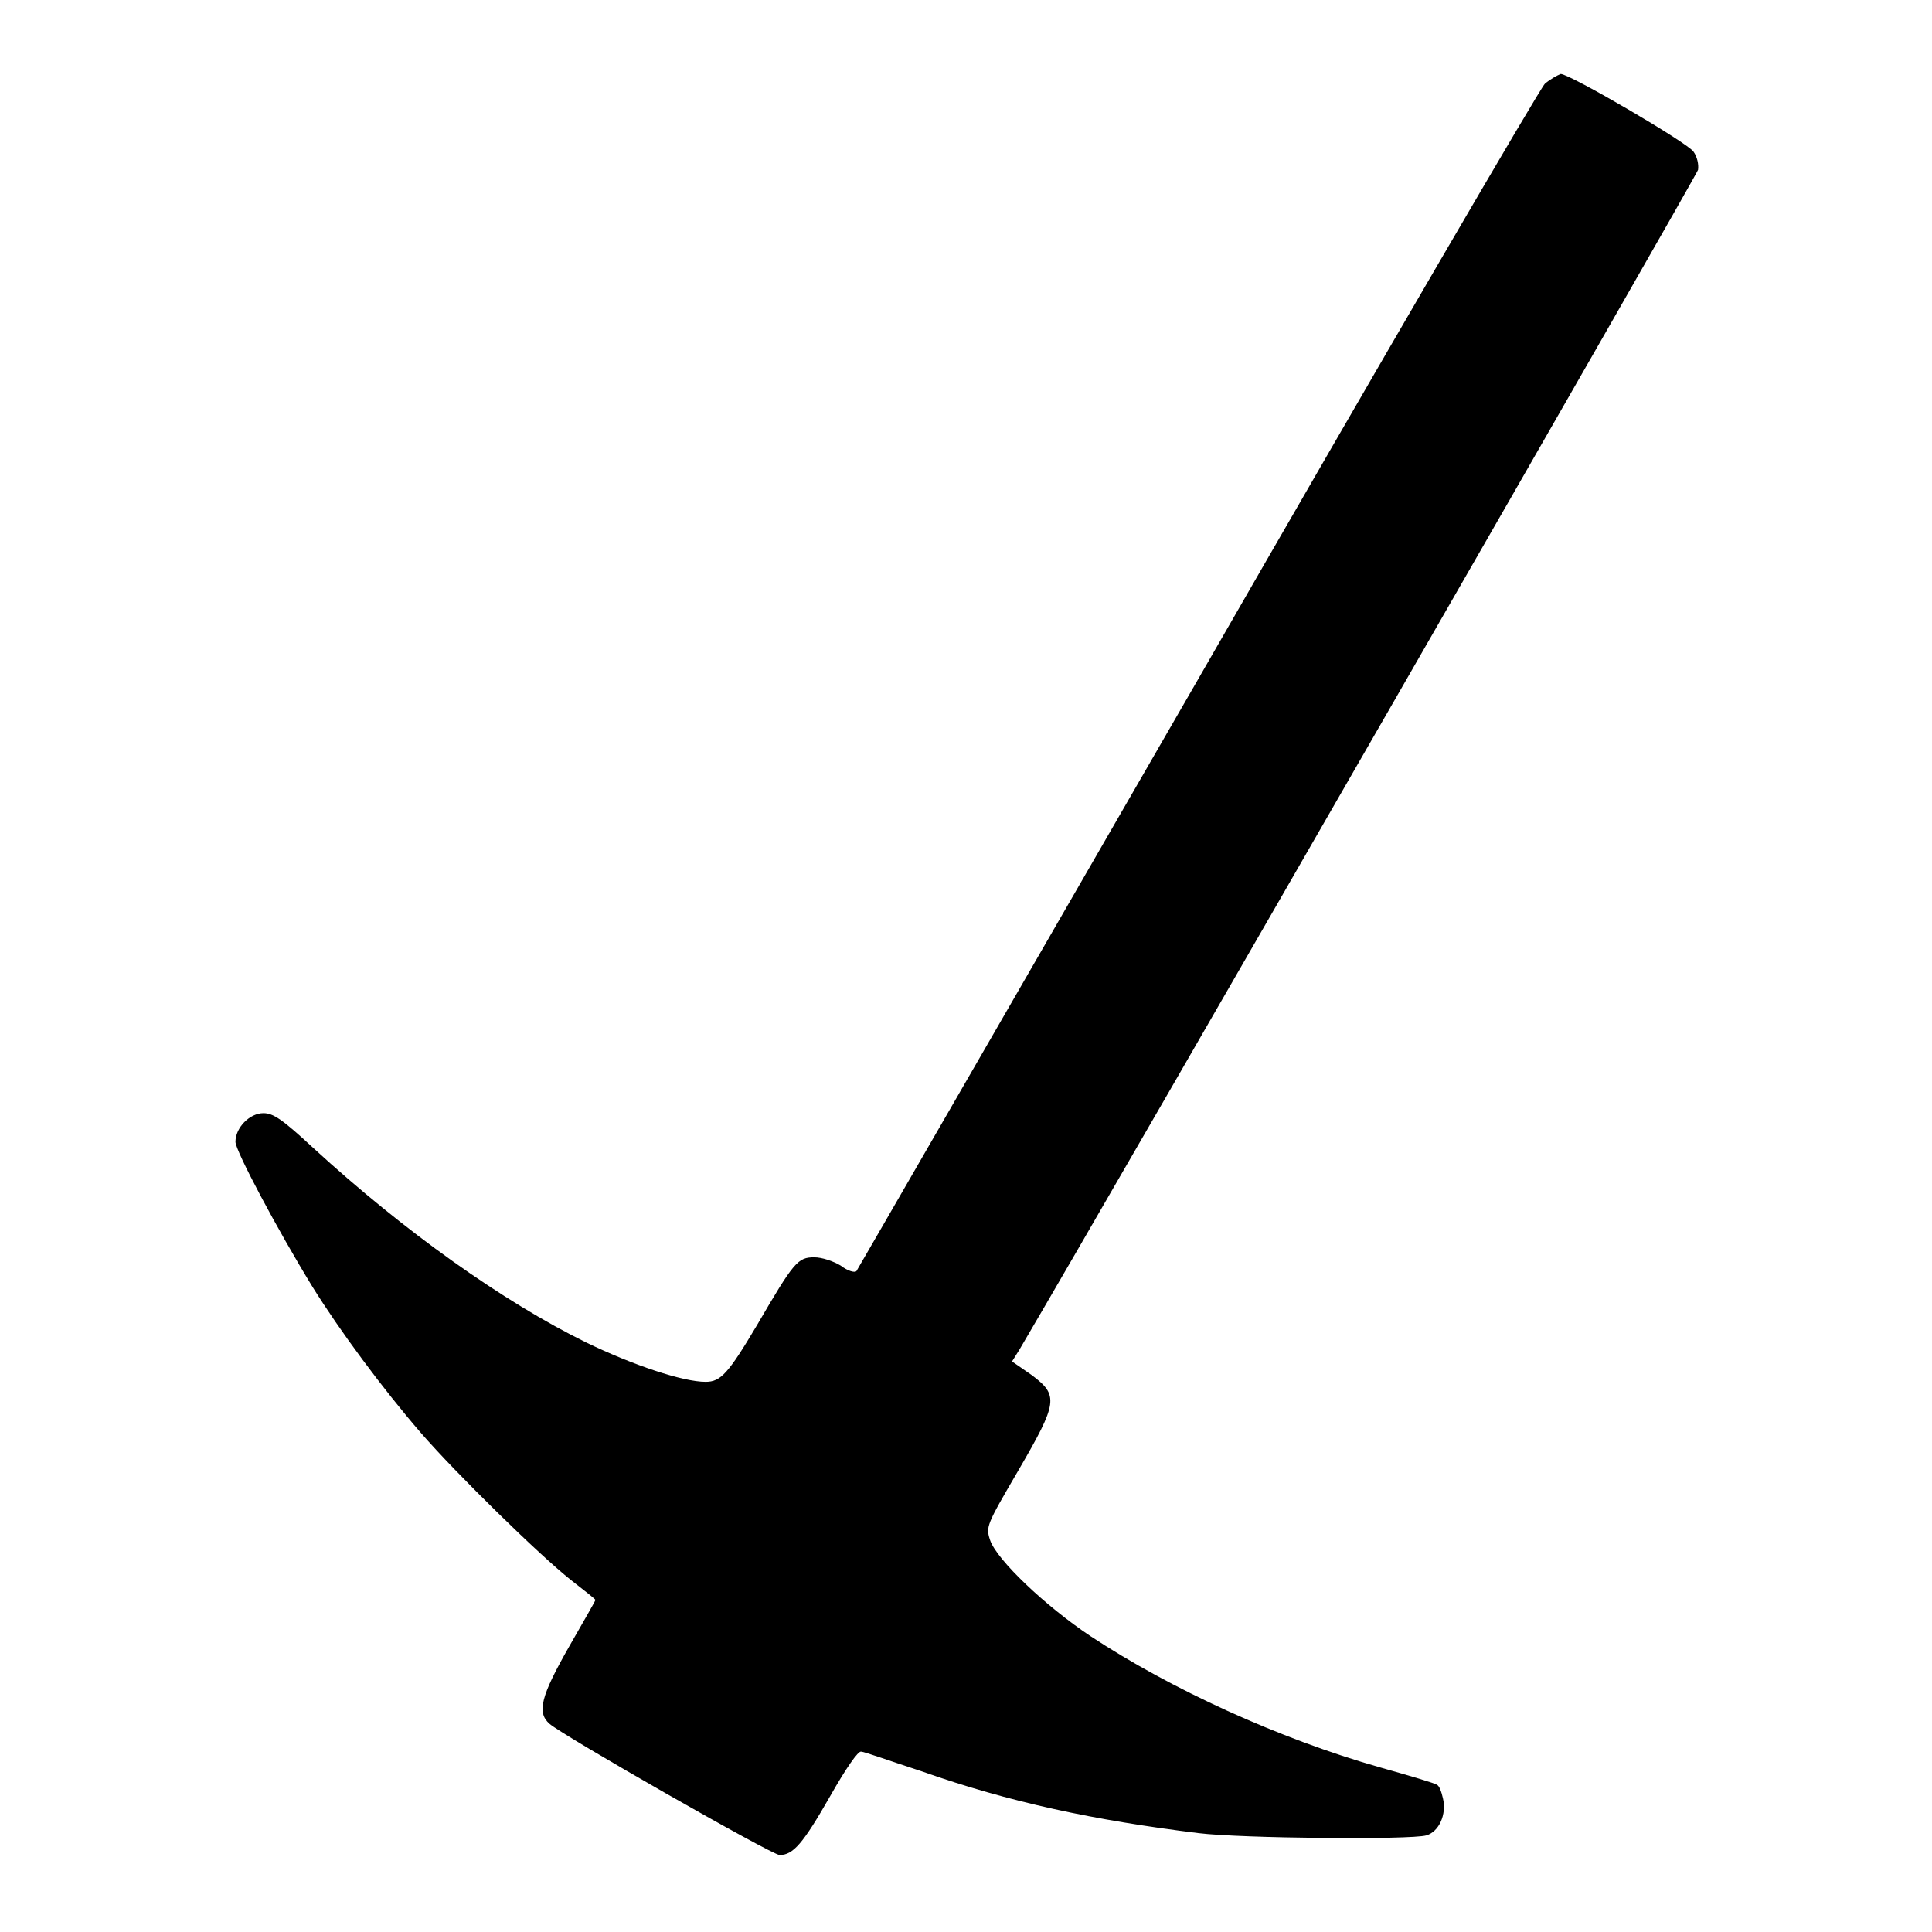 <?xml version="1.0" encoding="utf-8"?>
<!-- Svg Vector Icons : http://www.onlinewebfonts.com/icon -->
<!DOCTYPE svg PUBLIC "-//W3C//DTD SVG 1.1//EN" "http://www.w3.org/Graphics/SVG/1.1/DTD/svg11.dtd">
<svg version="1.1" xmlns="http://www.w3.org/2000/svg" xmlns:xlink="http://www.w3.org/1999/xlink" x="0px" y="0px" viewBox="0 0 256 256" enable-background="new 0 0 256 256" xml:space="preserve">
<g><g><g><path fill="#000000" d="M204.7,11.1c-0.7,0.7-21.4,36.2-46,79c-24.7,42.8-45,78-45.2,78.3c-0.2,0.3-1.2,0-2.1-0.7c-1-0.6-2.5-1.1-3.5-1.1c-2.2,0-2.7,0.6-7.6,9c-3.8,6.4-4.8,7.5-6.8,7.5c-3,0-9.6-2.2-15.8-5.2c-11-5.4-24.1-14.7-36.2-25.8c-4.1-3.8-5.3-4.6-6.6-4.6c-1.8,0-3.7,1.9-3.7,3.8c0,1.2,5.6,11.7,10.2,19.2c3.6,5.8,9.3,13.5,14.4,19.4c4.7,5.4,15.6,16.1,19.9,19.5c1.8,1.4,3.2,2.5,3.2,2.6c0,0.1-1.6,2.9-3.5,6.2c-3.7,6.5-4.3,8.7-2.6,10.2c1.8,1.6,29.5,17.4,30.5,17.4c1.8,0,3.1-1.5,6.7-7.8c2.1-3.7,3.7-6,4.1-5.9c0.4,0,4,1.3,8,2.6c11.6,4.1,22.9,6.5,36.7,8.2c5.7,0.7,28.1,0.9,30.2,0.3c1.7-0.5,2.7-2.8,2.2-4.9c-0.2-0.9-0.5-1.7-0.8-1.8c-0.2-0.2-3.6-1.2-7.5-2.3c-13.4-3.8-27.8-10.4-38.4-17.4c-6-4-12.4-10.1-13.3-12.7c-0.6-1.8-0.5-2,3.7-9.2c5.3-9.1,5.4-10,1.8-12.7l-2.6-1.8l1-1.6c13.3-22.6,89.7-155.5,89.9-156.3c0.1-0.7-0.1-1.7-0.6-2.4c-0.8-1.2-16.4-10.3-17.6-10.3C206.3,10,205.4,10.5,204.7,11.1z"/></g></g></g>
</svg>